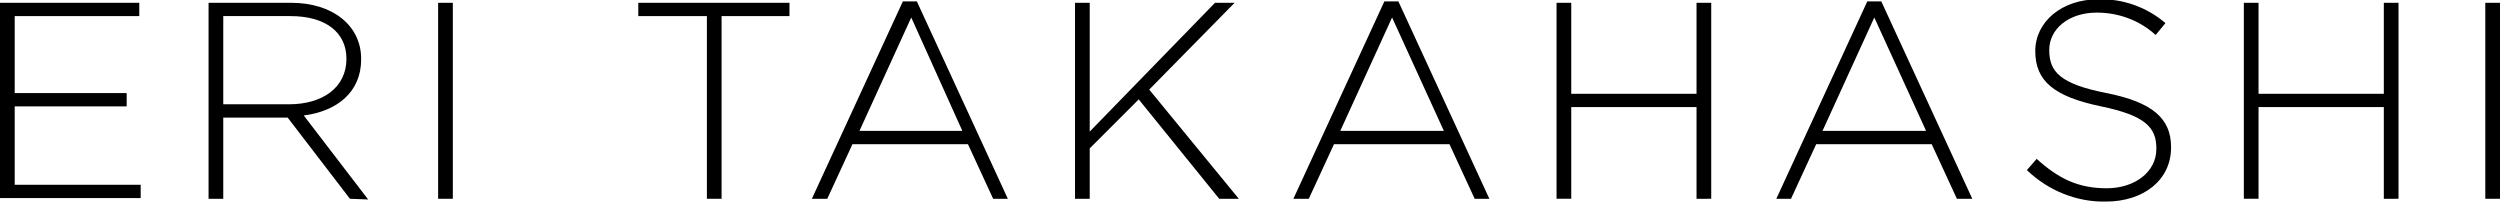 <?xml version="1.0" encoding="utf-8"?>
<!-- Generator: Adobe Illustrator 26.0.1, SVG Export Plug-In . SVG Version: 6.00 Build 0)  -->
<svg version="1.1" id="レイヤー_1" xmlns="http://www.w3.org/2000/svg" xmlns:xlink="http://www.w3.org/1999/xlink" x="0px"
	 y="0px" viewBox="0 0 357.2 28.8" style="enable-background:new 0 0 357.2 28.8;" xml:space="preserve">
<g id="レイヤー_2_00000115511653868085741900000001885344119315413146_">
	<g id="Layer_1">
		<path d="M0,28.4v-28h19.9v1.9H2.1v11h16v1.9h-16v11.2h18v1.9H0z"/>
		<path d="M50,28.4l-8.9-11.6h-9.2v11.6h-2.1v-28h11.8c6,0,10,3.3,10,8v0.1c0,4.7-3.5,7.4-8.2,8l9.2,12L50,28.4z M49.5,8.4
			c0-3.8-3-6.1-8-6.1h-9.6v12.6h9.4C46.1,14.9,49.5,12.5,49.5,8.4L49.5,8.4z"/>
		<path d="M62.6,28.4v-28h2.1v28H62.6z"/>
		<path d="M103.1,2.3v26.1H101V2.3h-9.8V0.4h21.6v1.9H103.1z"/>
		<path d="M141.9,28.4l-3.6-7.8h-16.5l-3.6,7.8h-2.2l13-28.2h2l13,28.2H141.9z M130.2,2.5l-7.4,16.2h14.7L130.2,2.5z"/>
		<path d="M174.2,28.4l-11.5-14.2l-7,7v7.2h-2.1v-28h2.1v18.4l17.9-18.4h2.8l-12.2,12.4l12.8,15.6H174.2z"/>
		<path d="M210.7,28.4l-3.6-7.8h-16.5l-3.6,7.8h-2.2l13-28.2h2l13,28.2H210.7z M198.9,2.5l-7.4,16.2h14.8L198.9,2.5z"/>
		<path d="M242.4,28.4V15.3h-17.9v13.1h-2.1v-28h2.1v13h17.9v-13h2.1v28H242.4z"/>
		<path d="M279.6,28.4l-3.6-7.8h-16.5l-3.6,7.8h-2.1l13-28.2h2l13,28.2H279.6z M267.8,2.5l-7.4,16.2h14.8L267.8,2.5z"/>
		<path d="M300.9,28.8c-4.2,0.1-8.3-1.6-11.3-4.5l1.4-1.6c3.1,2.8,5.9,4.2,10,4.2s7.1-2.4,7.1-5.6v-0.1c0-3-1.6-4.7-7.9-6
			c-6.7-1.4-9.4-3.6-9.4-7.9v0c0-4.2,3.8-7.4,9-7.4c3.5-0.1,6.9,1.1,9.6,3.4L308,5c-2.3-2.1-5.3-3.2-8.4-3.2c-4.1,0-6.8,2.4-6.8,5.3
			v0.1c0,3,1.5,4.8,8.2,6.1c6.5,1.3,9.2,3.6,9.2,7.7v0.1C310.2,25.7,306.3,28.8,300.9,28.8z"/>
		<path d="M340.6,28.4V15.3h-17.9v13.1h-2.1v-28h2.1v13h17.9v-13h2.1v28H340.6z"/>
		<path d="M355.1,28.4v-28h2.1v28H355.1z"/>
	</g>
</g>
</svg>
